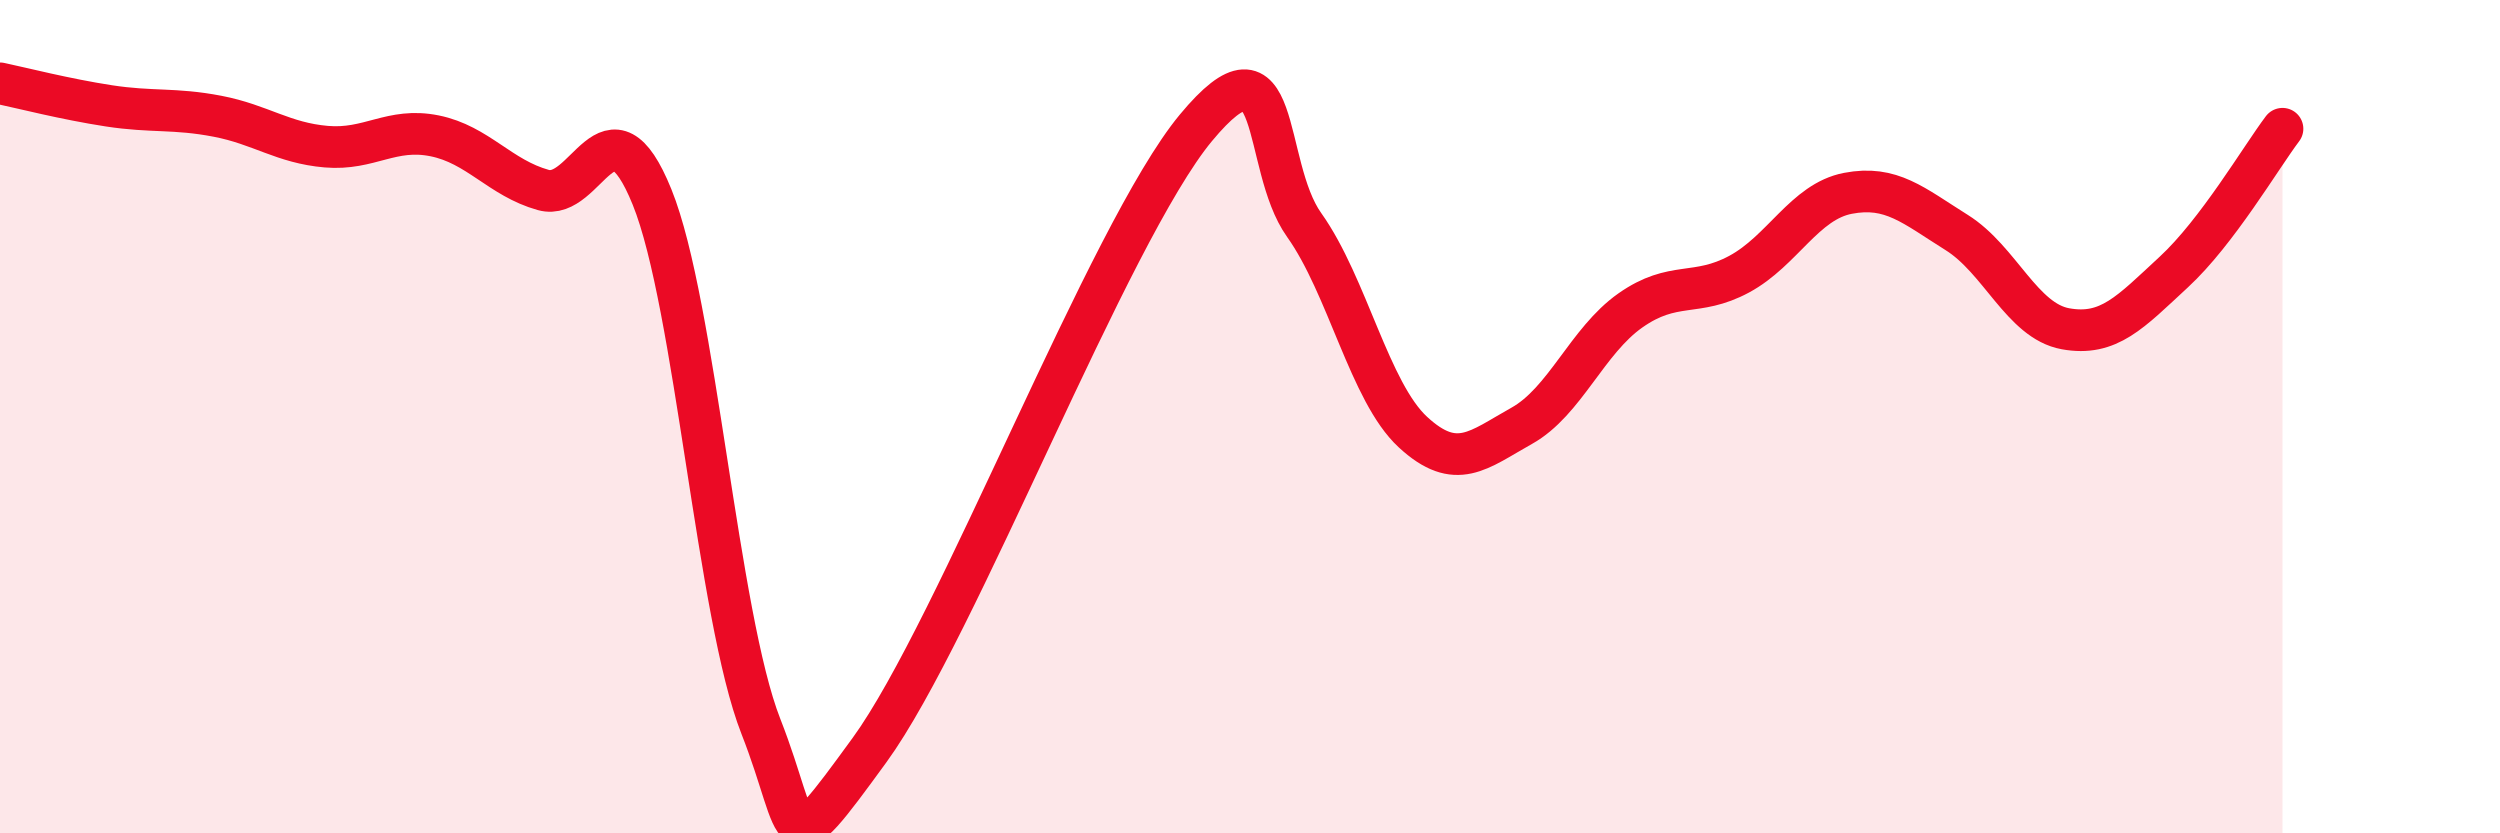 
    <svg width="60" height="20" viewBox="0 0 60 20" xmlns="http://www.w3.org/2000/svg">
      <path
        d="M 0,2 C 0.52,2.11 1.57,2.38 2.61,2.54 C 3.65,2.7 4.18,2.59 5.22,2.79 C 6.26,2.99 6.79,3.43 7.83,3.52 C 8.87,3.61 9.39,3.05 10.43,3.26 C 11.47,3.47 12,4.27 13.04,4.56 C 14.08,4.85 14.61,2.16 15.65,4.73 C 16.69,7.3 17.22,14.78 18.26,17.43 C 19.3,20.08 18.78,20.87 20.87,18 C 22.96,15.13 26.61,5.59 28.7,3.07 C 30.79,0.55 30.26,3.94 31.3,5.4 C 32.34,6.86 32.87,9.41 33.91,10.37 C 34.95,11.33 35.48,10.8 36.52,10.22 C 37.56,9.64 38.09,8.18 39.13,7.45 C 40.17,6.72 40.7,7.14 41.74,6.58 C 42.78,6.02 43.31,4.84 44.35,4.64 C 45.39,4.44 45.92,4.93 46.96,5.58 C 48,6.23 48.53,7.7 49.57,7.89 C 50.61,8.08 51.13,7.49 52.17,6.53 C 53.21,5.57 54.26,3.78 54.78,3.09L54.78 20L0 20Z"
        fill="#EB0A25"
        opacity="0.1"
        stroke-linecap="round"
        stroke-linejoin="round"
      />
      <path
        d="M 0,2 C 0.52,2.11 1.57,2.38 2.61,2.54 C 3.65,2.7 4.18,2.59 5.22,2.79 C 6.26,2.99 6.79,3.43 7.83,3.52 C 8.87,3.61 9.39,3.05 10.43,3.26 C 11.47,3.47 12,4.27 13.04,4.56 C 14.08,4.85 14.61,2.16 15.65,4.73 C 16.69,7.3 17.22,14.78 18.26,17.43 C 19.3,20.08 18.78,20.87 20.87,18 C 22.96,15.13 26.61,5.59 28.7,3.07 C 30.79,0.55 30.26,3.94 31.3,5.4 C 32.34,6.86 32.87,9.41 33.91,10.37 C 34.95,11.33 35.48,10.8 36.52,10.22 C 37.56,9.64 38.09,8.18 39.13,7.45 C 40.17,6.72 40.7,7.14 41.74,6.58 C 42.78,6.02 43.31,4.84 44.35,4.64 C 45.39,4.44 45.92,4.93 46.96,5.58 C 48,6.23 48.53,7.7 49.57,7.89 C 50.61,8.08 51.13,7.49 52.17,6.53 C 53.21,5.57 54.26,3.78 54.78,3.09"
        stroke="#EB0A25"
        stroke-width="1"
        fill="none"
        stroke-linecap="round"
        stroke-linejoin="round"
      />
    </svg>
  